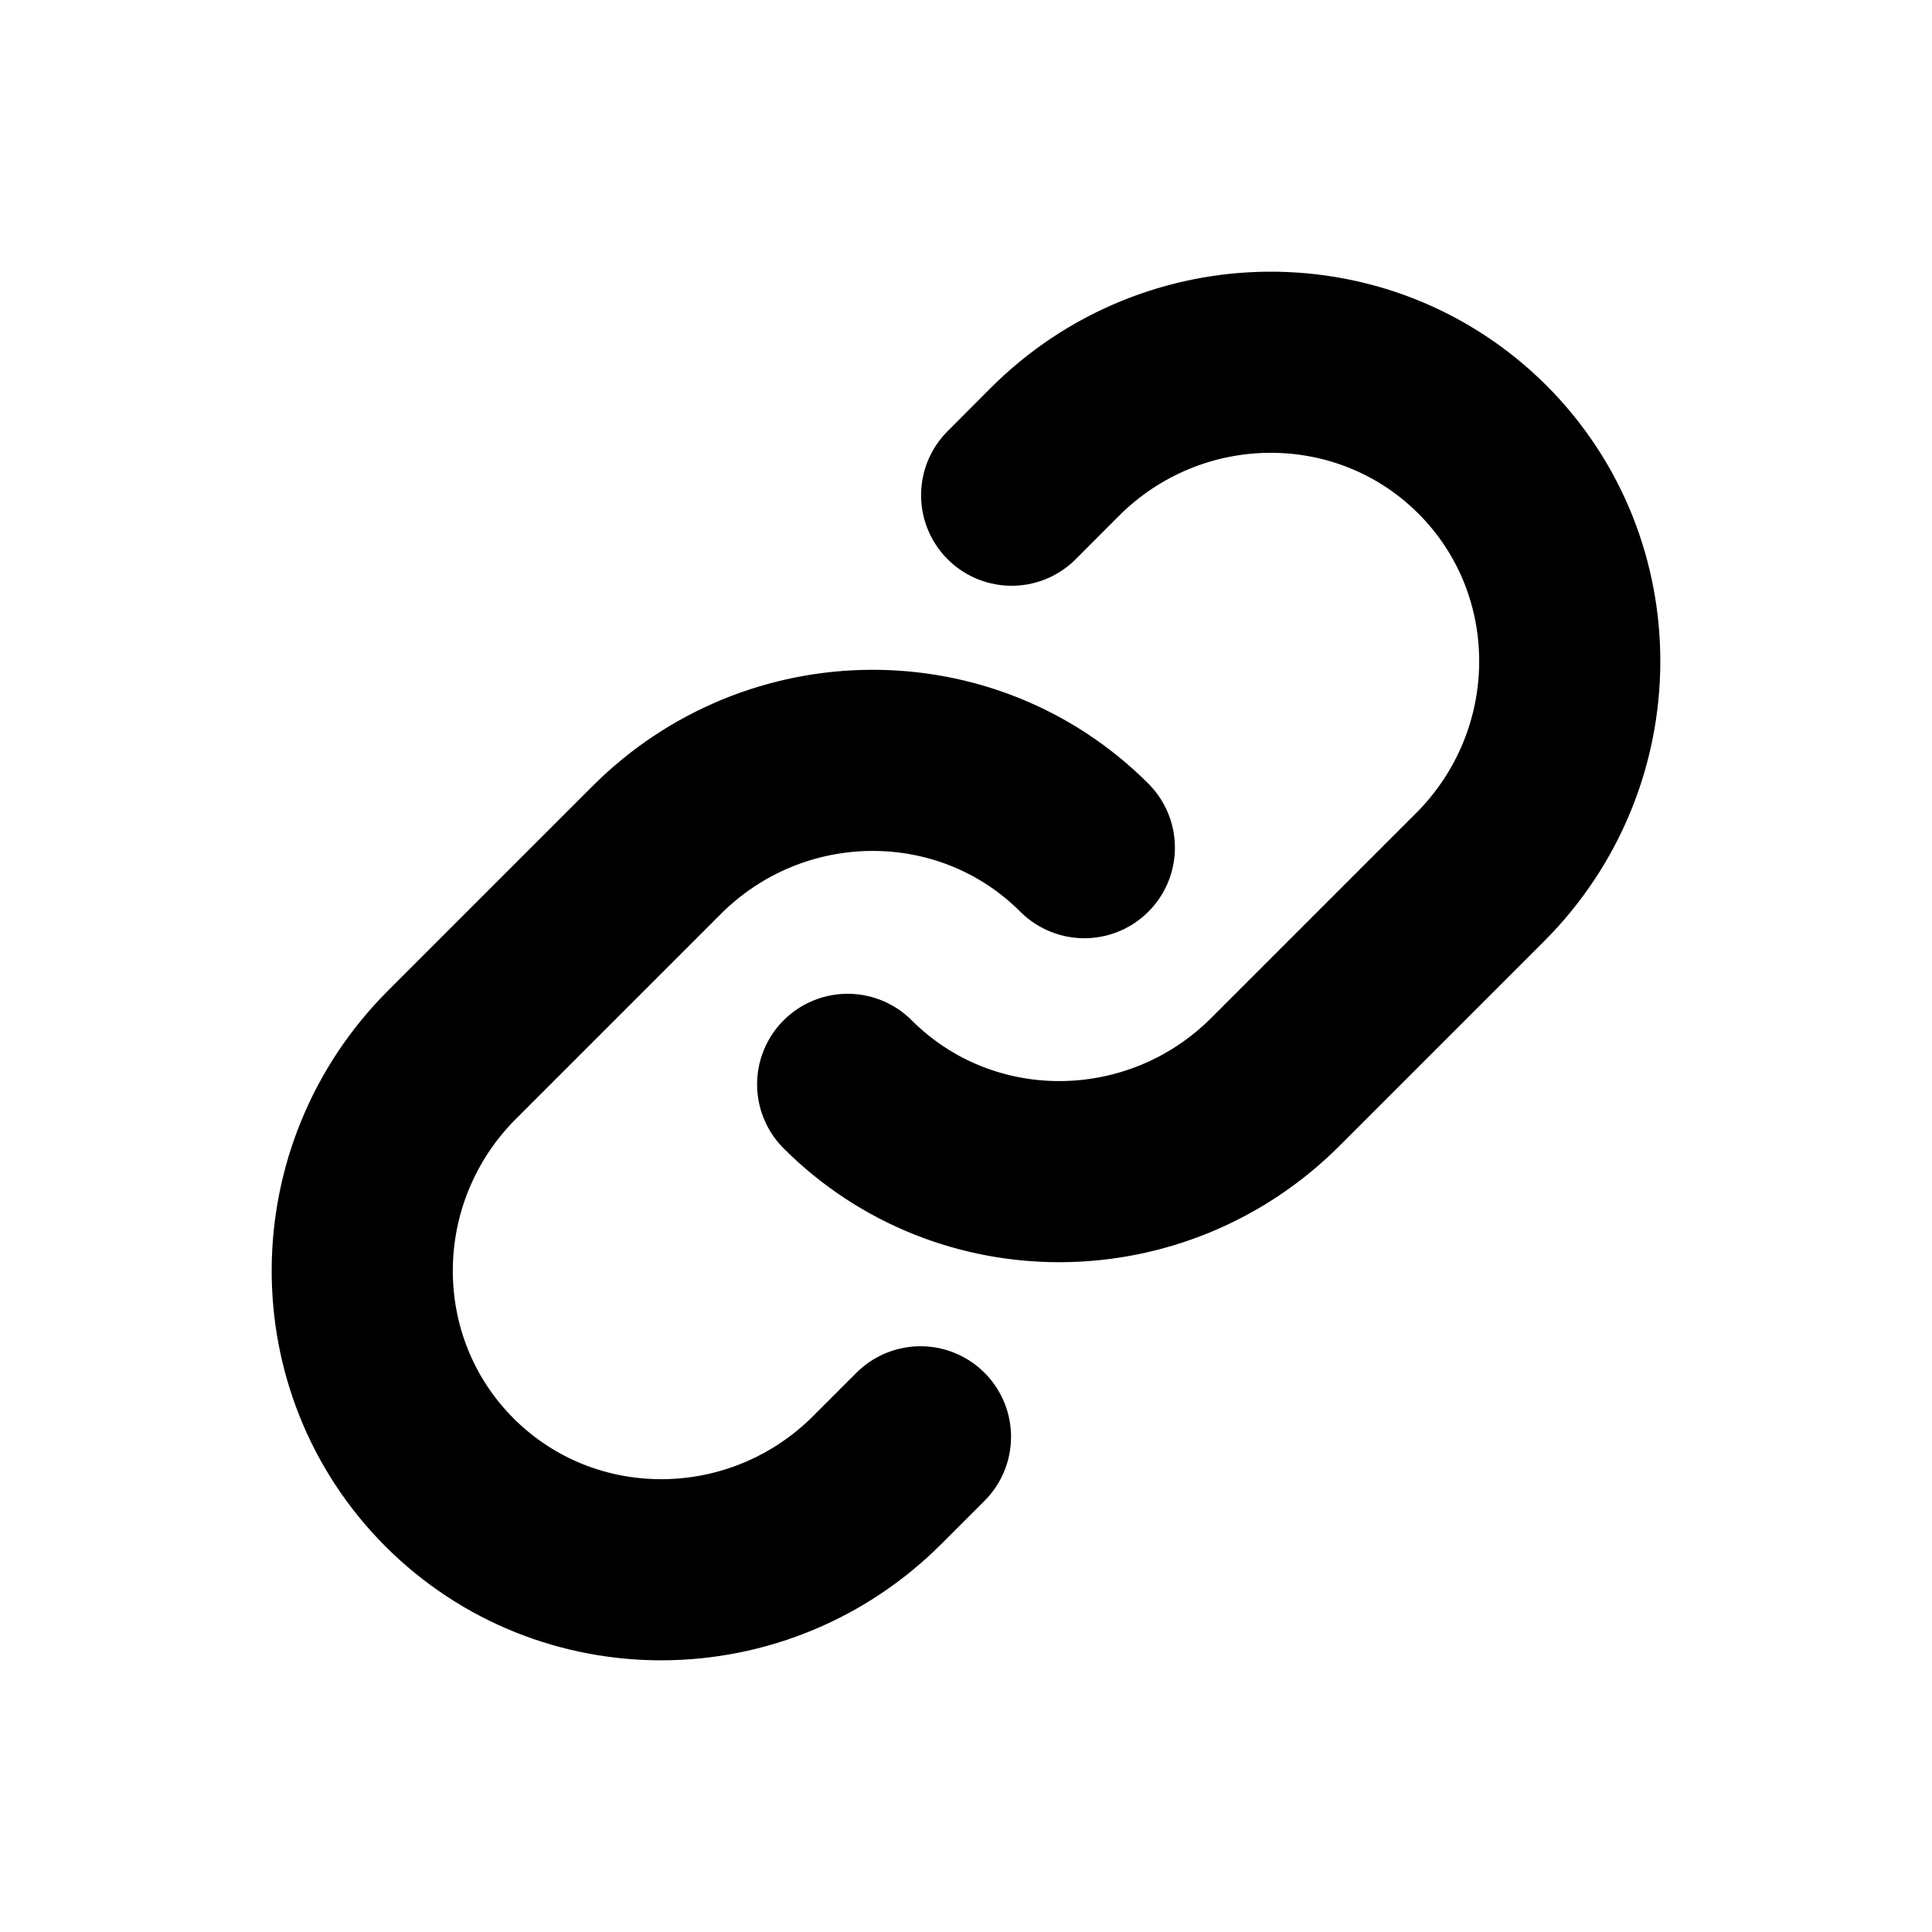 <svg width="16" height="16" viewBox="0 0 16 16" fill="none" xmlns="http://www.w3.org/2000/svg">
<path d="M8.378 4.101L8.734 3.744C9.718 2.76 11.304 2.751 12.277 3.723C13.249 4.696 13.24 6.282 12.256 7.266L10.563 8.959C9.579 9.943 7.992 9.952 7.02 8.98M7.623 11.899L7.266 12.256C6.282 13.24 4.696 13.249 3.723 12.277C2.751 11.304 2.76 9.718 3.744 8.734L5.437 7.041C6.421 6.057 8.008 6.048 8.98 7.02" stroke="currentColor" stroke-width="1.5" stroke-linecap="round"/>
</svg>
